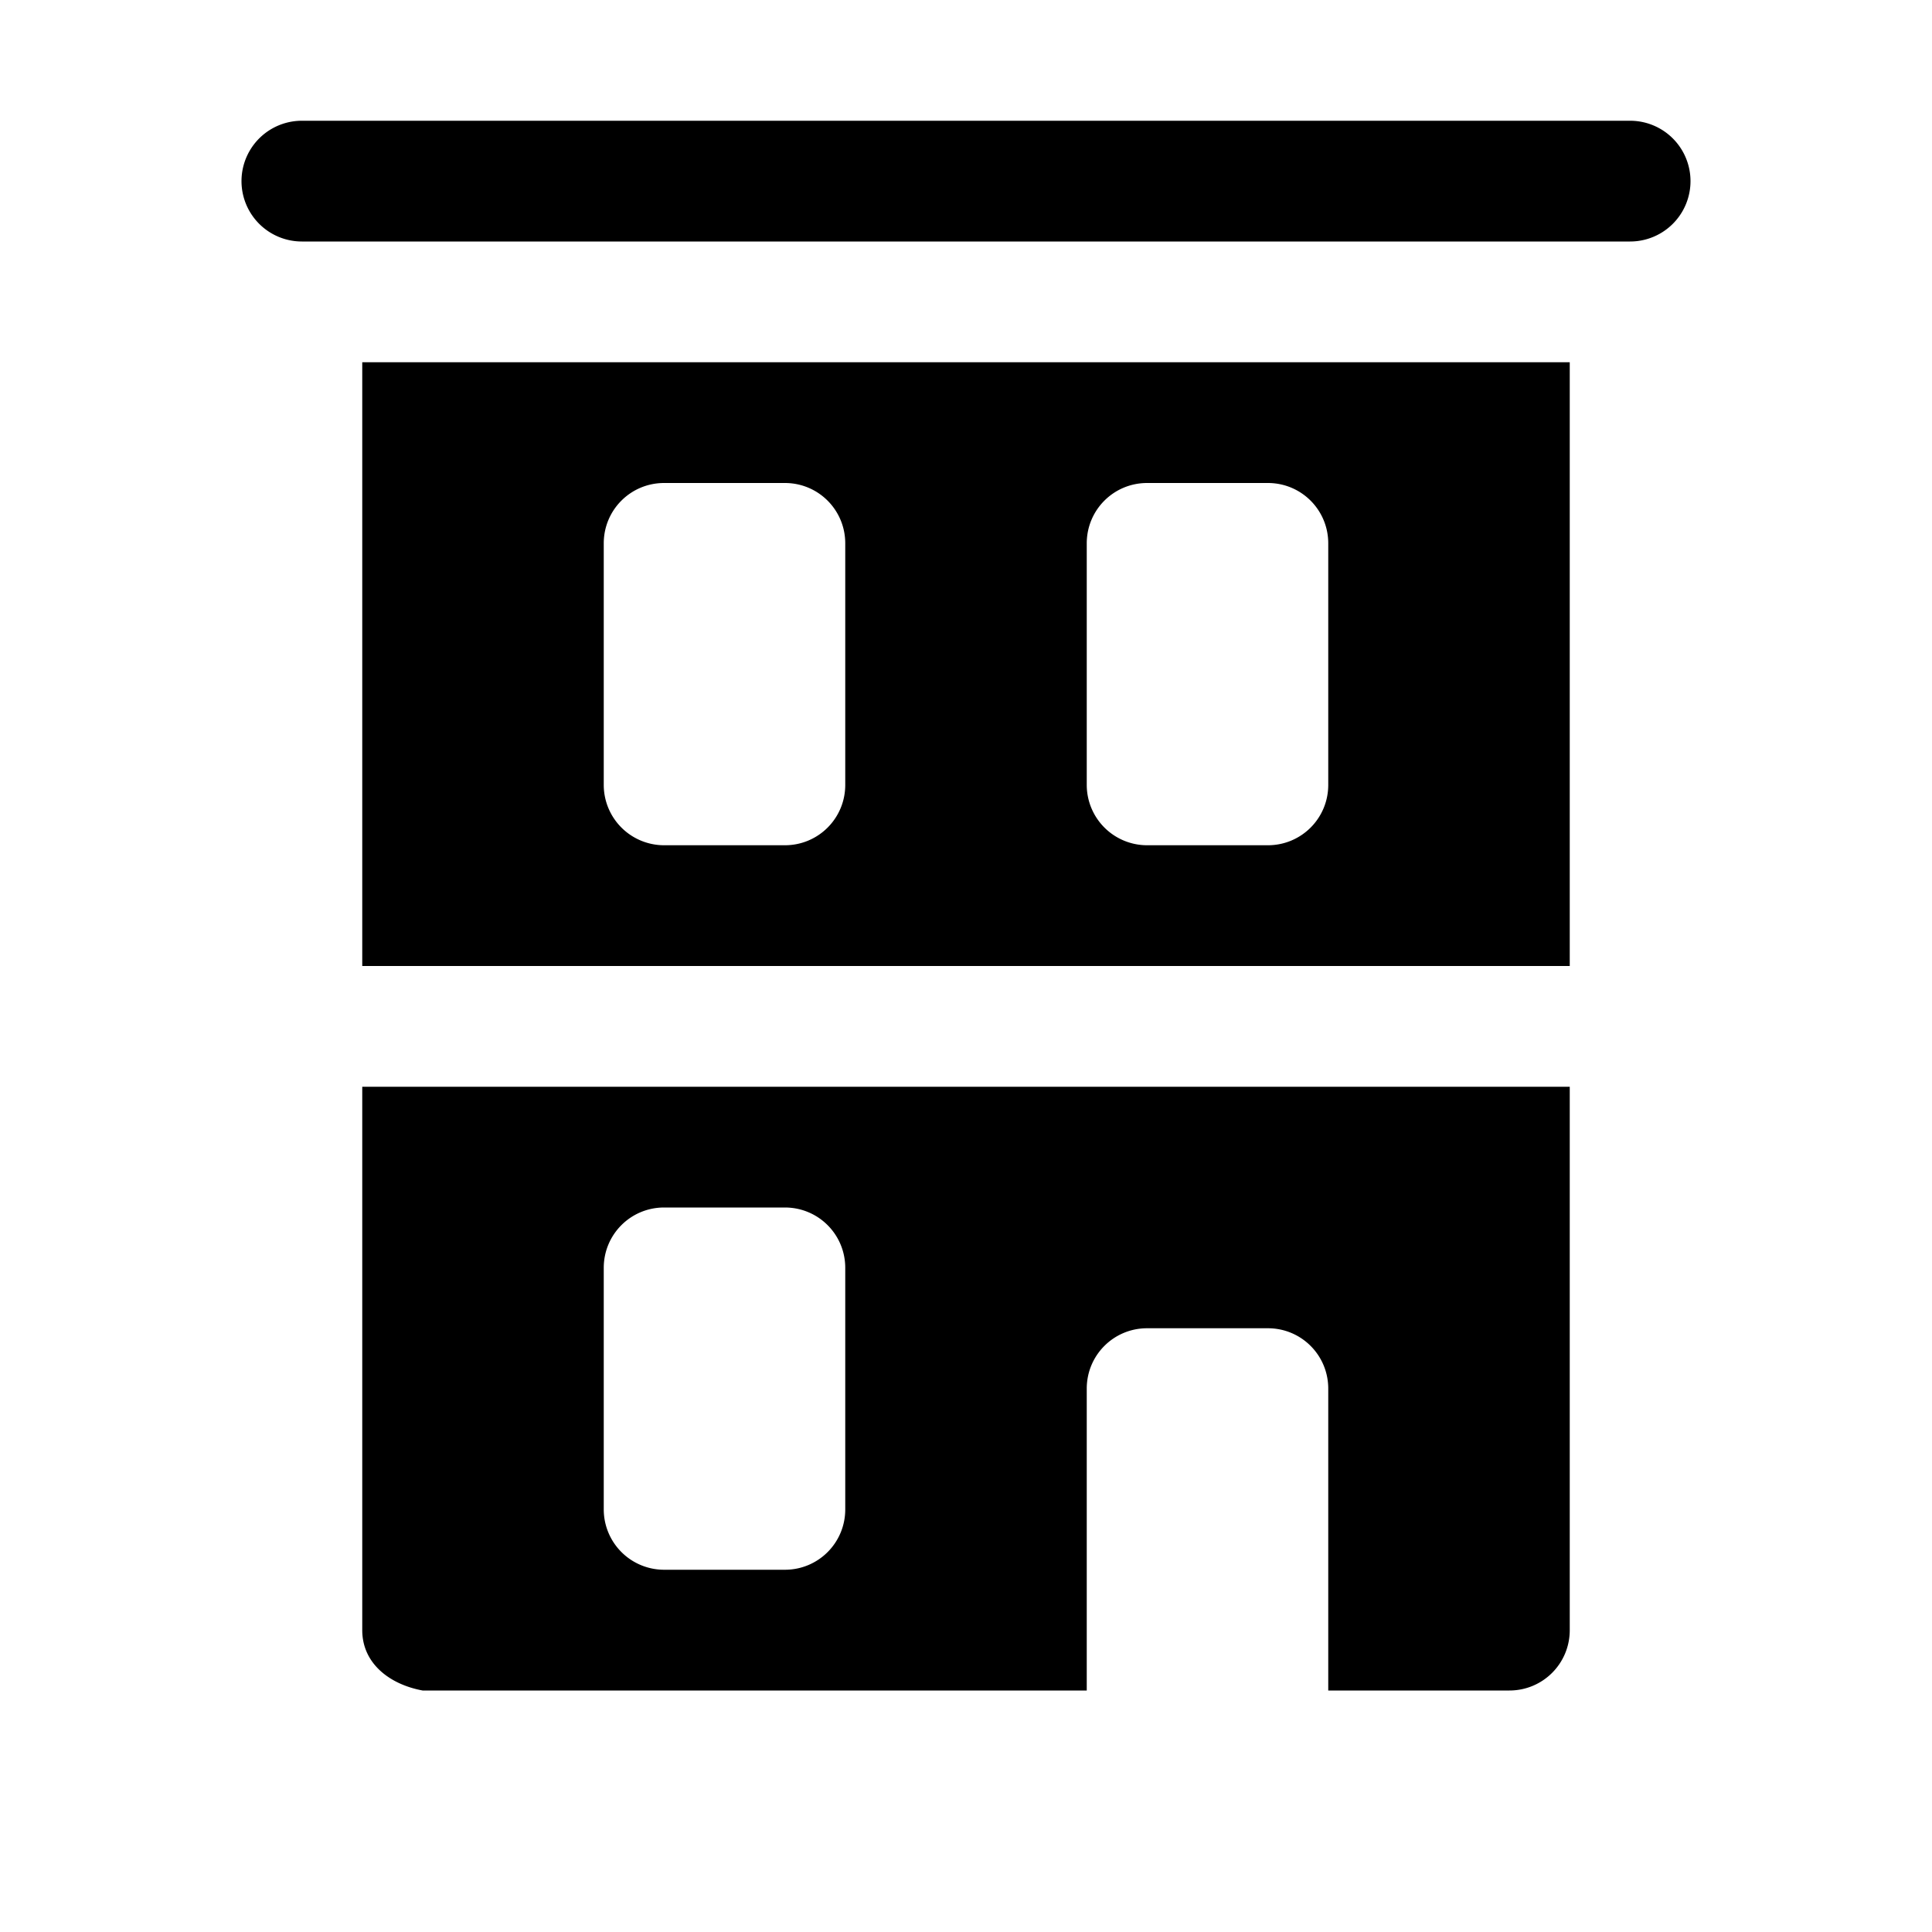 <svg width="200" height="200" xmlns="http://www.w3.org/2000/svg" viewBox="0 0 16 16"><path fill="currentColor" d="M2.5 1a.499.499 0 1 0 0 1h11a.499.499 0 1 0 0-1zM3 3v5h10V3zm2.5 1h1c.277 0 .5.223.5.5v2c0 .277-.223.5-.5.5h-1a.5.5 0 0 1-.5-.5v-2c0-.277.223-.5.5-.5m4 0h1c.277 0 .5.223.5.5v2c0 .277-.223.5-.5.5h-1a.5.5 0 0 1-.5-.5v-2c0-.277.223-.5.5-.5M3 9v4.5c0 .277.228.45.5.5H9v-2.5c0-.277.223-.5.5-.5h1c.277 0 .5.223.5.5V14h1.5c.277 0 .5-.223.5-.5V9zm2.5 1h1c.277 0 .5.223.5.5v2c0 .277-.223.5-.5.5h-1a.5.5 0 0 1-.5-.5v-2c0-.277.223-.5.5-.5"/></svg>